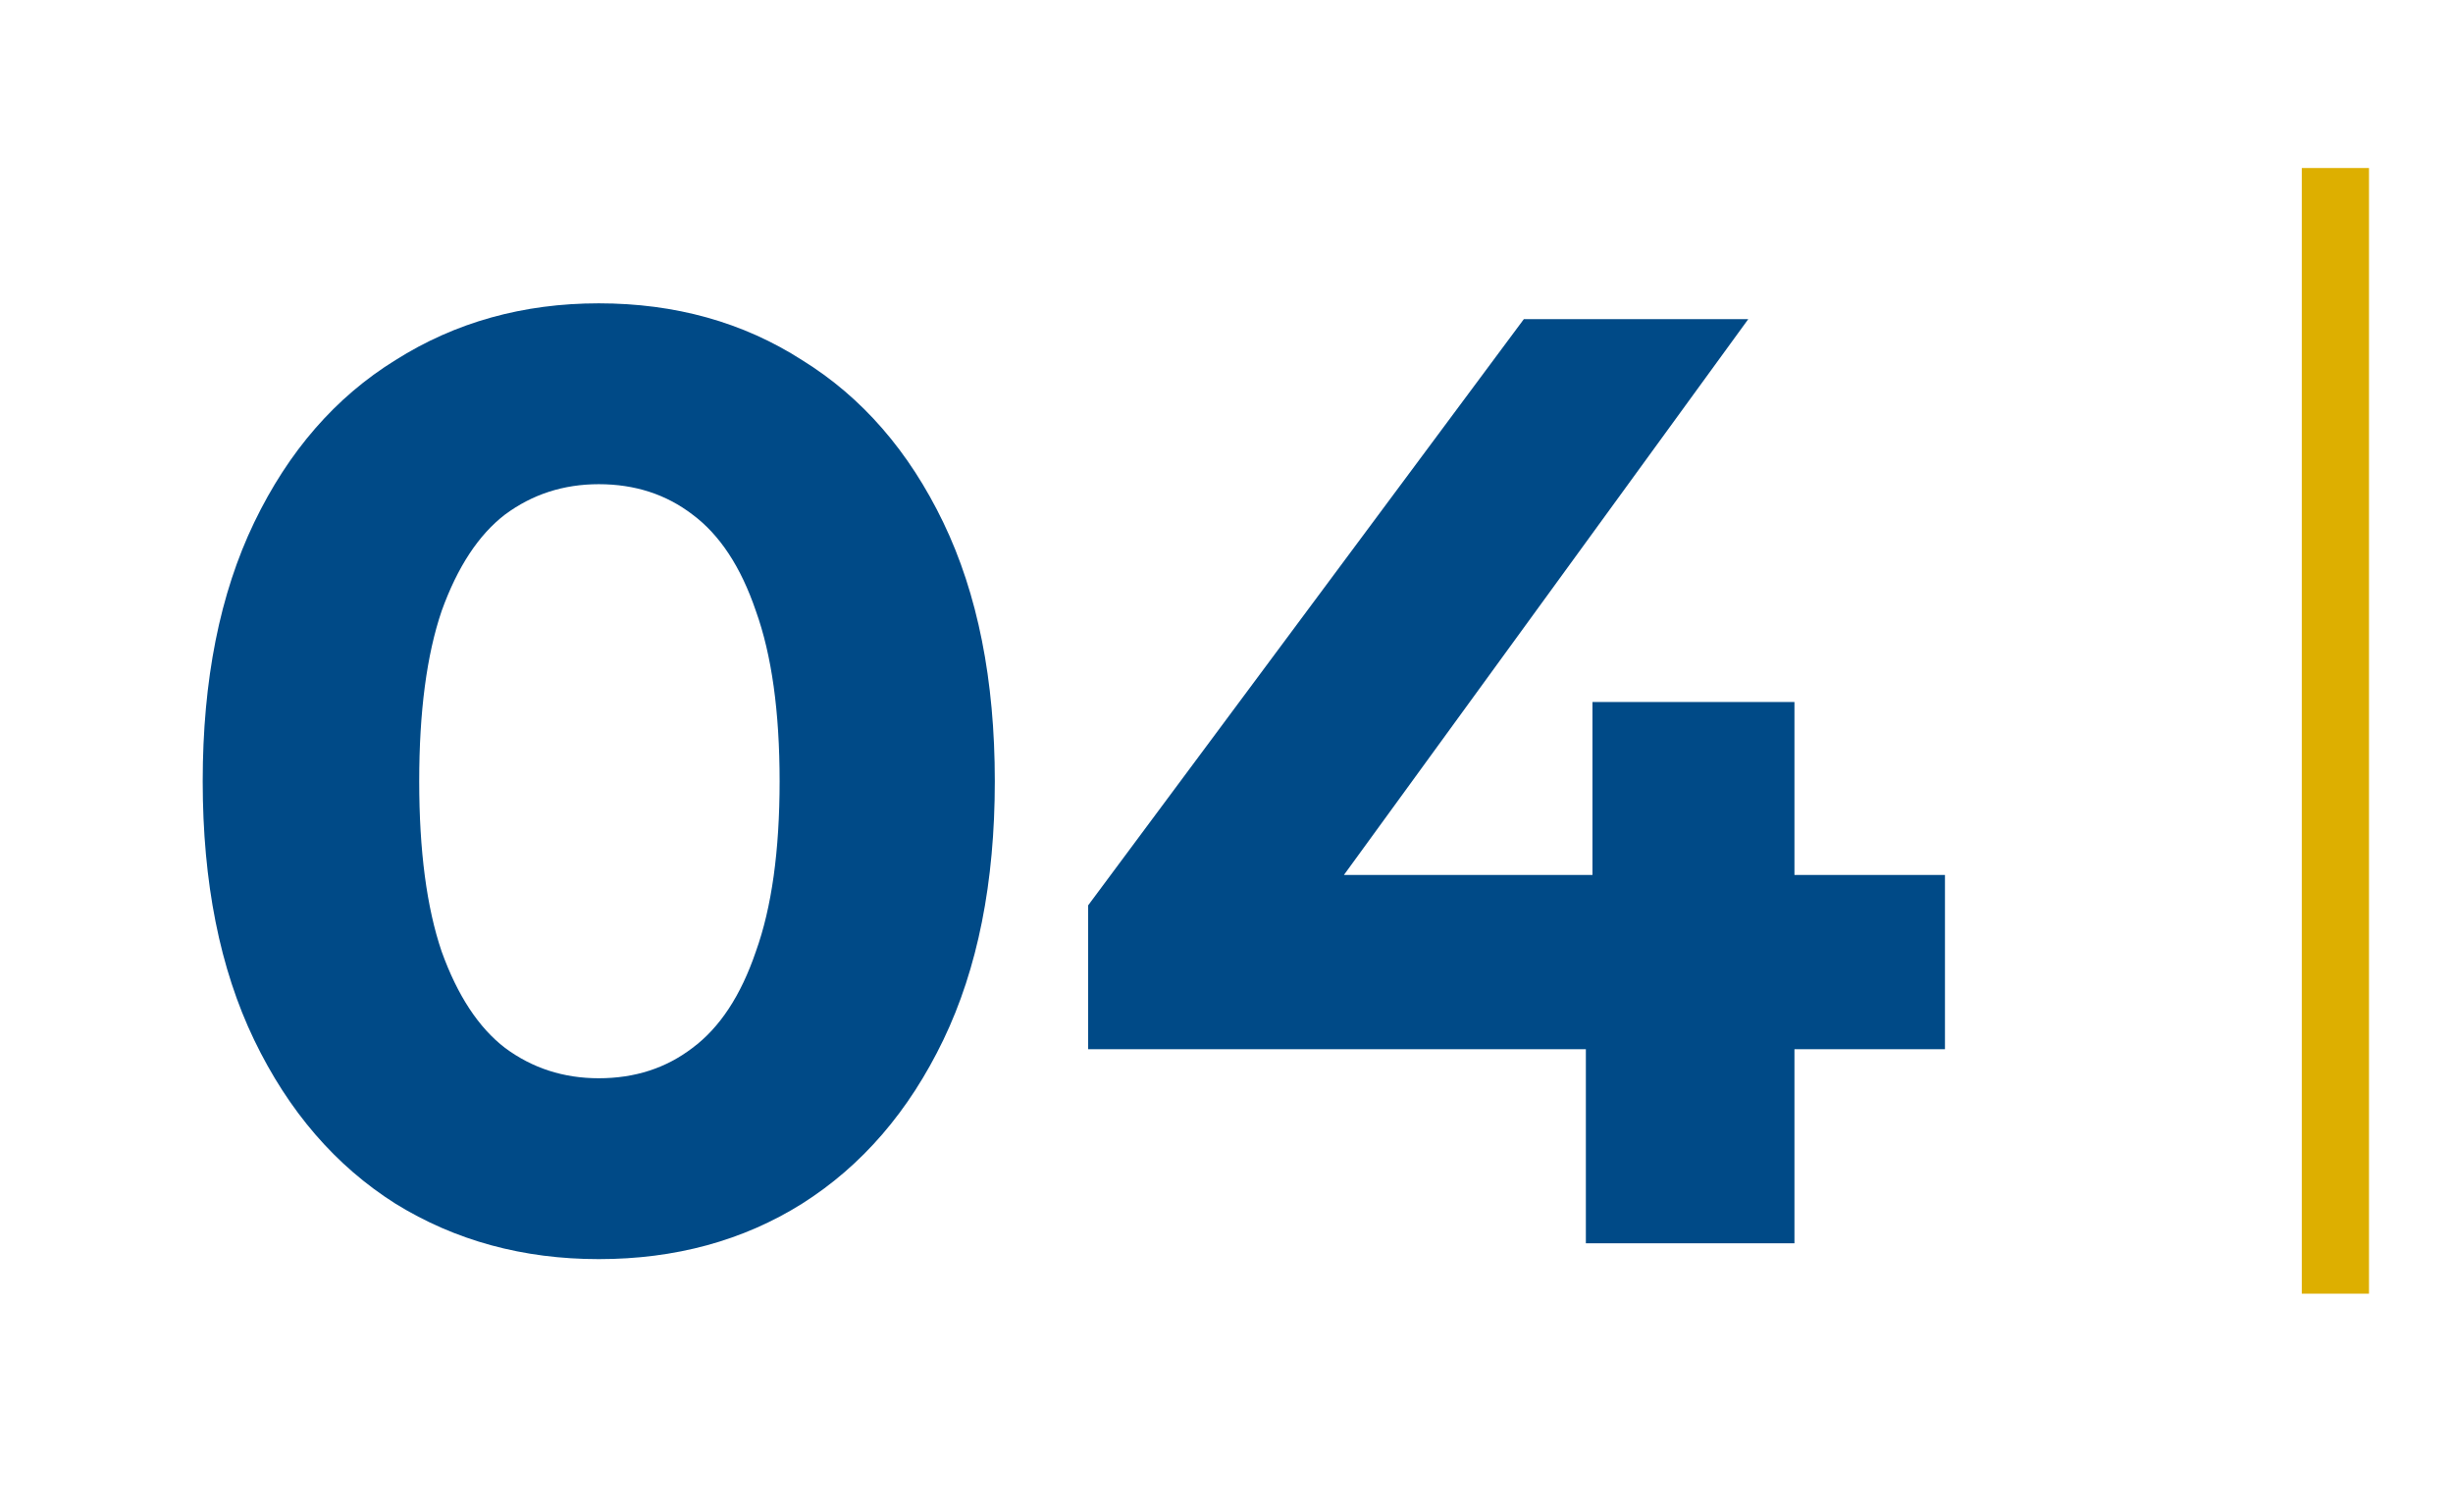 <svg width="146" height="90" viewBox="0 0 146 90" fill="none" xmlns="http://www.w3.org/2000/svg">
<path d="M35.637 74.943C31.132 74.943 27.099 73.843 23.537 71.643C19.974 69.39 17.172 66.142 15.129 61.899C13.086 57.656 12.065 52.523 12.065 46.499C12.065 40.474 13.086 35.341 15.129 31.098C17.172 26.855 19.974 23.633 23.537 21.433C27.099 19.18 31.132 18.054 35.637 18.054C40.194 18.054 44.228 19.18 47.738 21.433C51.3 23.633 54.102 26.855 56.145 31.098C58.188 35.341 59.21 40.474 59.21 46.499C59.21 52.523 58.188 57.656 56.145 61.899C54.102 66.142 51.3 69.39 47.738 71.643C44.228 73.843 40.194 74.943 35.637 74.943ZM35.637 64.178C37.785 64.178 39.645 63.576 41.216 62.371C42.84 61.166 44.097 59.254 44.988 56.635C45.931 54.016 46.402 50.637 46.402 46.499C46.402 42.36 45.931 38.981 44.988 36.362C44.097 33.743 42.84 31.831 41.216 30.626C39.645 29.422 37.785 28.819 35.637 28.819C33.542 28.819 31.682 29.422 30.058 30.626C28.487 31.831 27.23 33.743 26.287 36.362C25.396 38.981 24.951 42.36 24.951 46.499C24.951 50.637 25.396 54.016 26.287 56.635C27.23 59.254 28.487 61.166 30.058 62.371C31.682 63.576 33.542 64.178 35.637 64.178Z" fill="#004a87"/>
<path d="M64.766 62.449V53.885L90.696 18.997H104.054L78.674 53.885L72.466 52.077H115.762V62.449H64.766ZM94.389 74V62.449L94.782 52.077V41.784H106.804V74H94.389Z" fill="#004a87"/>
<line x1="139" y1="10" x2="139" y2="77" stroke="#ddaf00" stroke-width="4"/>
</svg>
